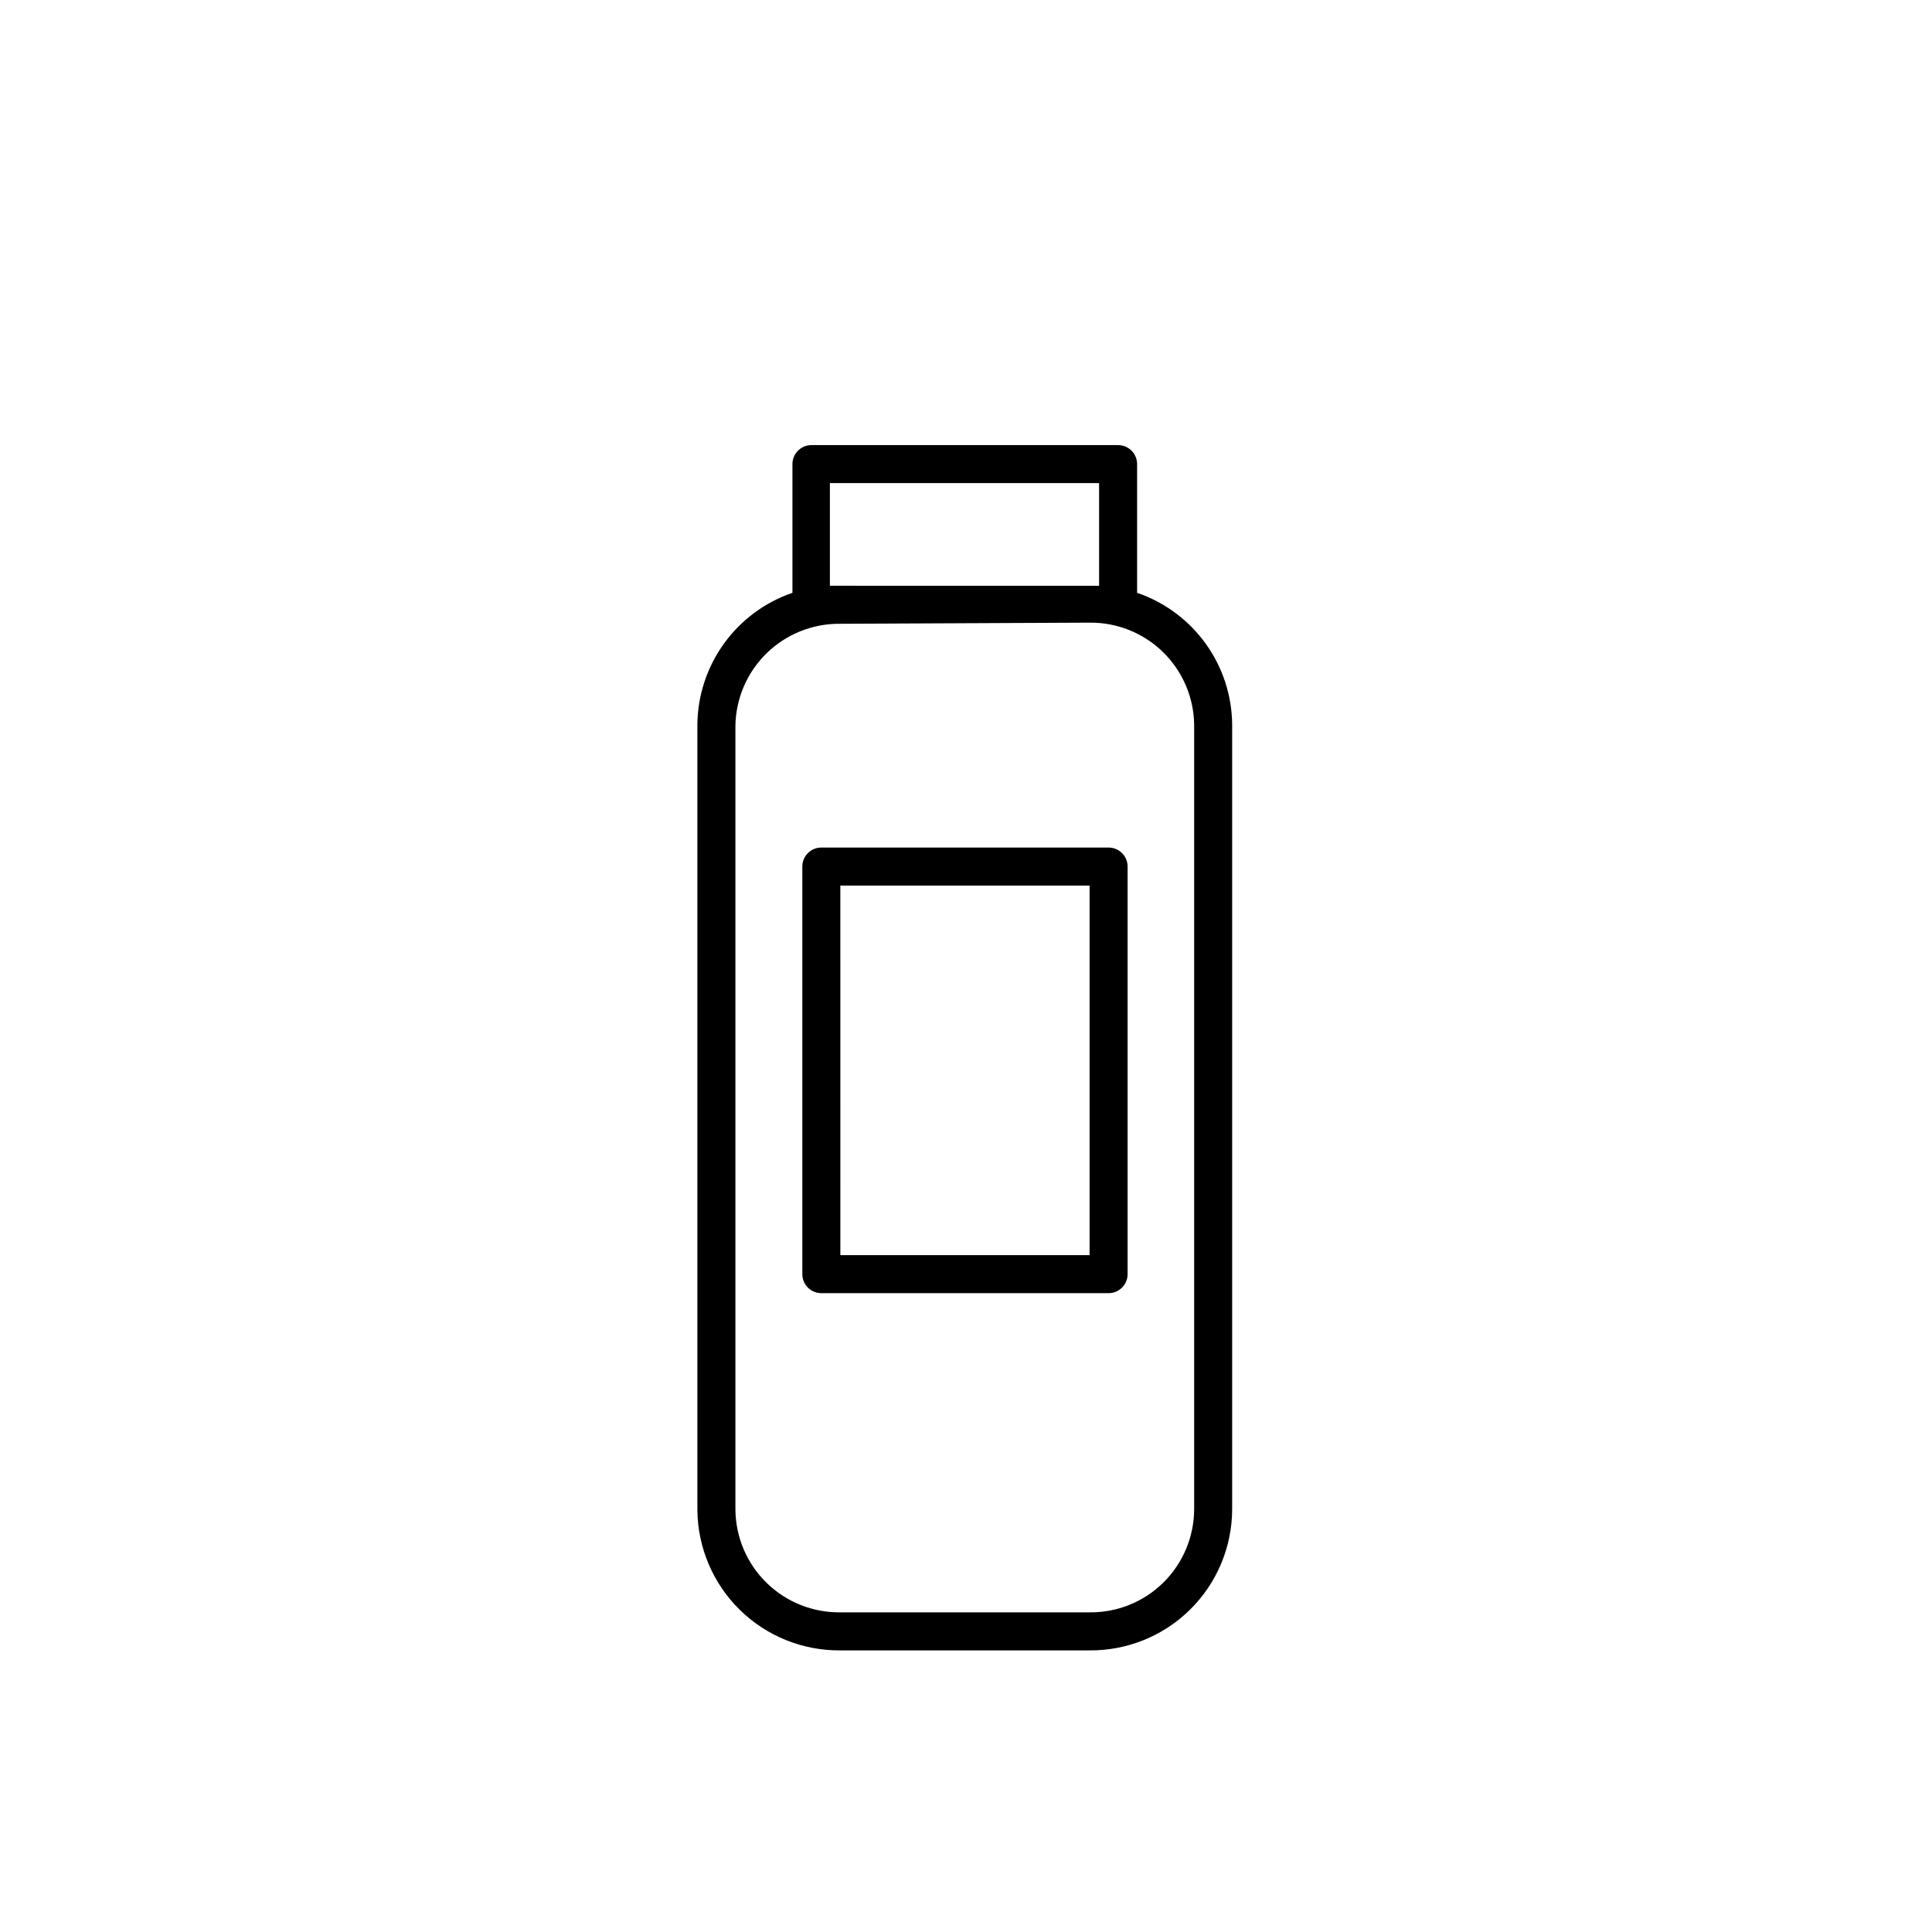 <?xml version="1.0" encoding="UTF-8"?>
<!-- Uploaded to: ICON Repo, www.iconrepo.com, Generator: ICON Repo Mixer Tools -->
<svg fill="#000000" width="800px" height="800px" version="1.1" viewBox="144 144 512 512" xmlns="http://www.w3.org/2000/svg">
 <path d="m432.7 581.37h-66.051c-9.938 0.078-19.5-3.785-26.594-10.746-7.09-6.961-11.133-16.449-11.242-26.387v-208.17c0.062-7.719 2.519-15.23 7.035-21.492 4.512-6.262 10.855-10.969 18.156-13.473v-34.109c0-2.781 2.258-5.039 5.039-5.039h81.266c1.336 0 2.617 0.531 3.562 1.477 0.945 0.945 1.473 2.227 1.473 3.562v34.109c7.309 2.496 13.656 7.203 18.168 13.465 4.516 6.266 6.969 13.777 7.023 21.5v207.97c-0.039 9.977-4.055 19.523-11.156 26.531-7.102 7.008-16.703 10.895-26.68 10.801zm-66.051-272.06c-7.262-0.082-14.266 2.723-19.469 7.793-5.203 5.07-8.184 11.996-8.289 19.262v207.67c0.055 7.297 3.012 14.277 8.219 19.391 5.211 5.113 12.242 7.945 19.539 7.863h66.051c7.305 0.094 14.344-2.731 19.555-7.848 5.211-5.117 8.164-12.105 8.207-19.406v-207.97c-0.094-7.262-3.066-14.188-8.258-19.262-5.195-5.07-12.191-7.875-19.453-7.793zm-2.719-10.078 71.34 0.004v-27.207h-71.34zm73.859 187.47h-76.125c-2.785 0-5.039-2.254-5.039-5.035v-108.02c0-2.781 2.254-5.039 5.039-5.039h76.125c1.336 0 2.617 0.531 3.562 1.477 0.945 0.945 1.477 2.227 1.477 3.562v108.02c0 1.336-0.531 2.617-1.477 3.559-0.945 0.945-2.227 1.477-3.562 1.477zm-71.086-10.078 66.047 0.004v-97.941h-66.051z"/>
</svg>